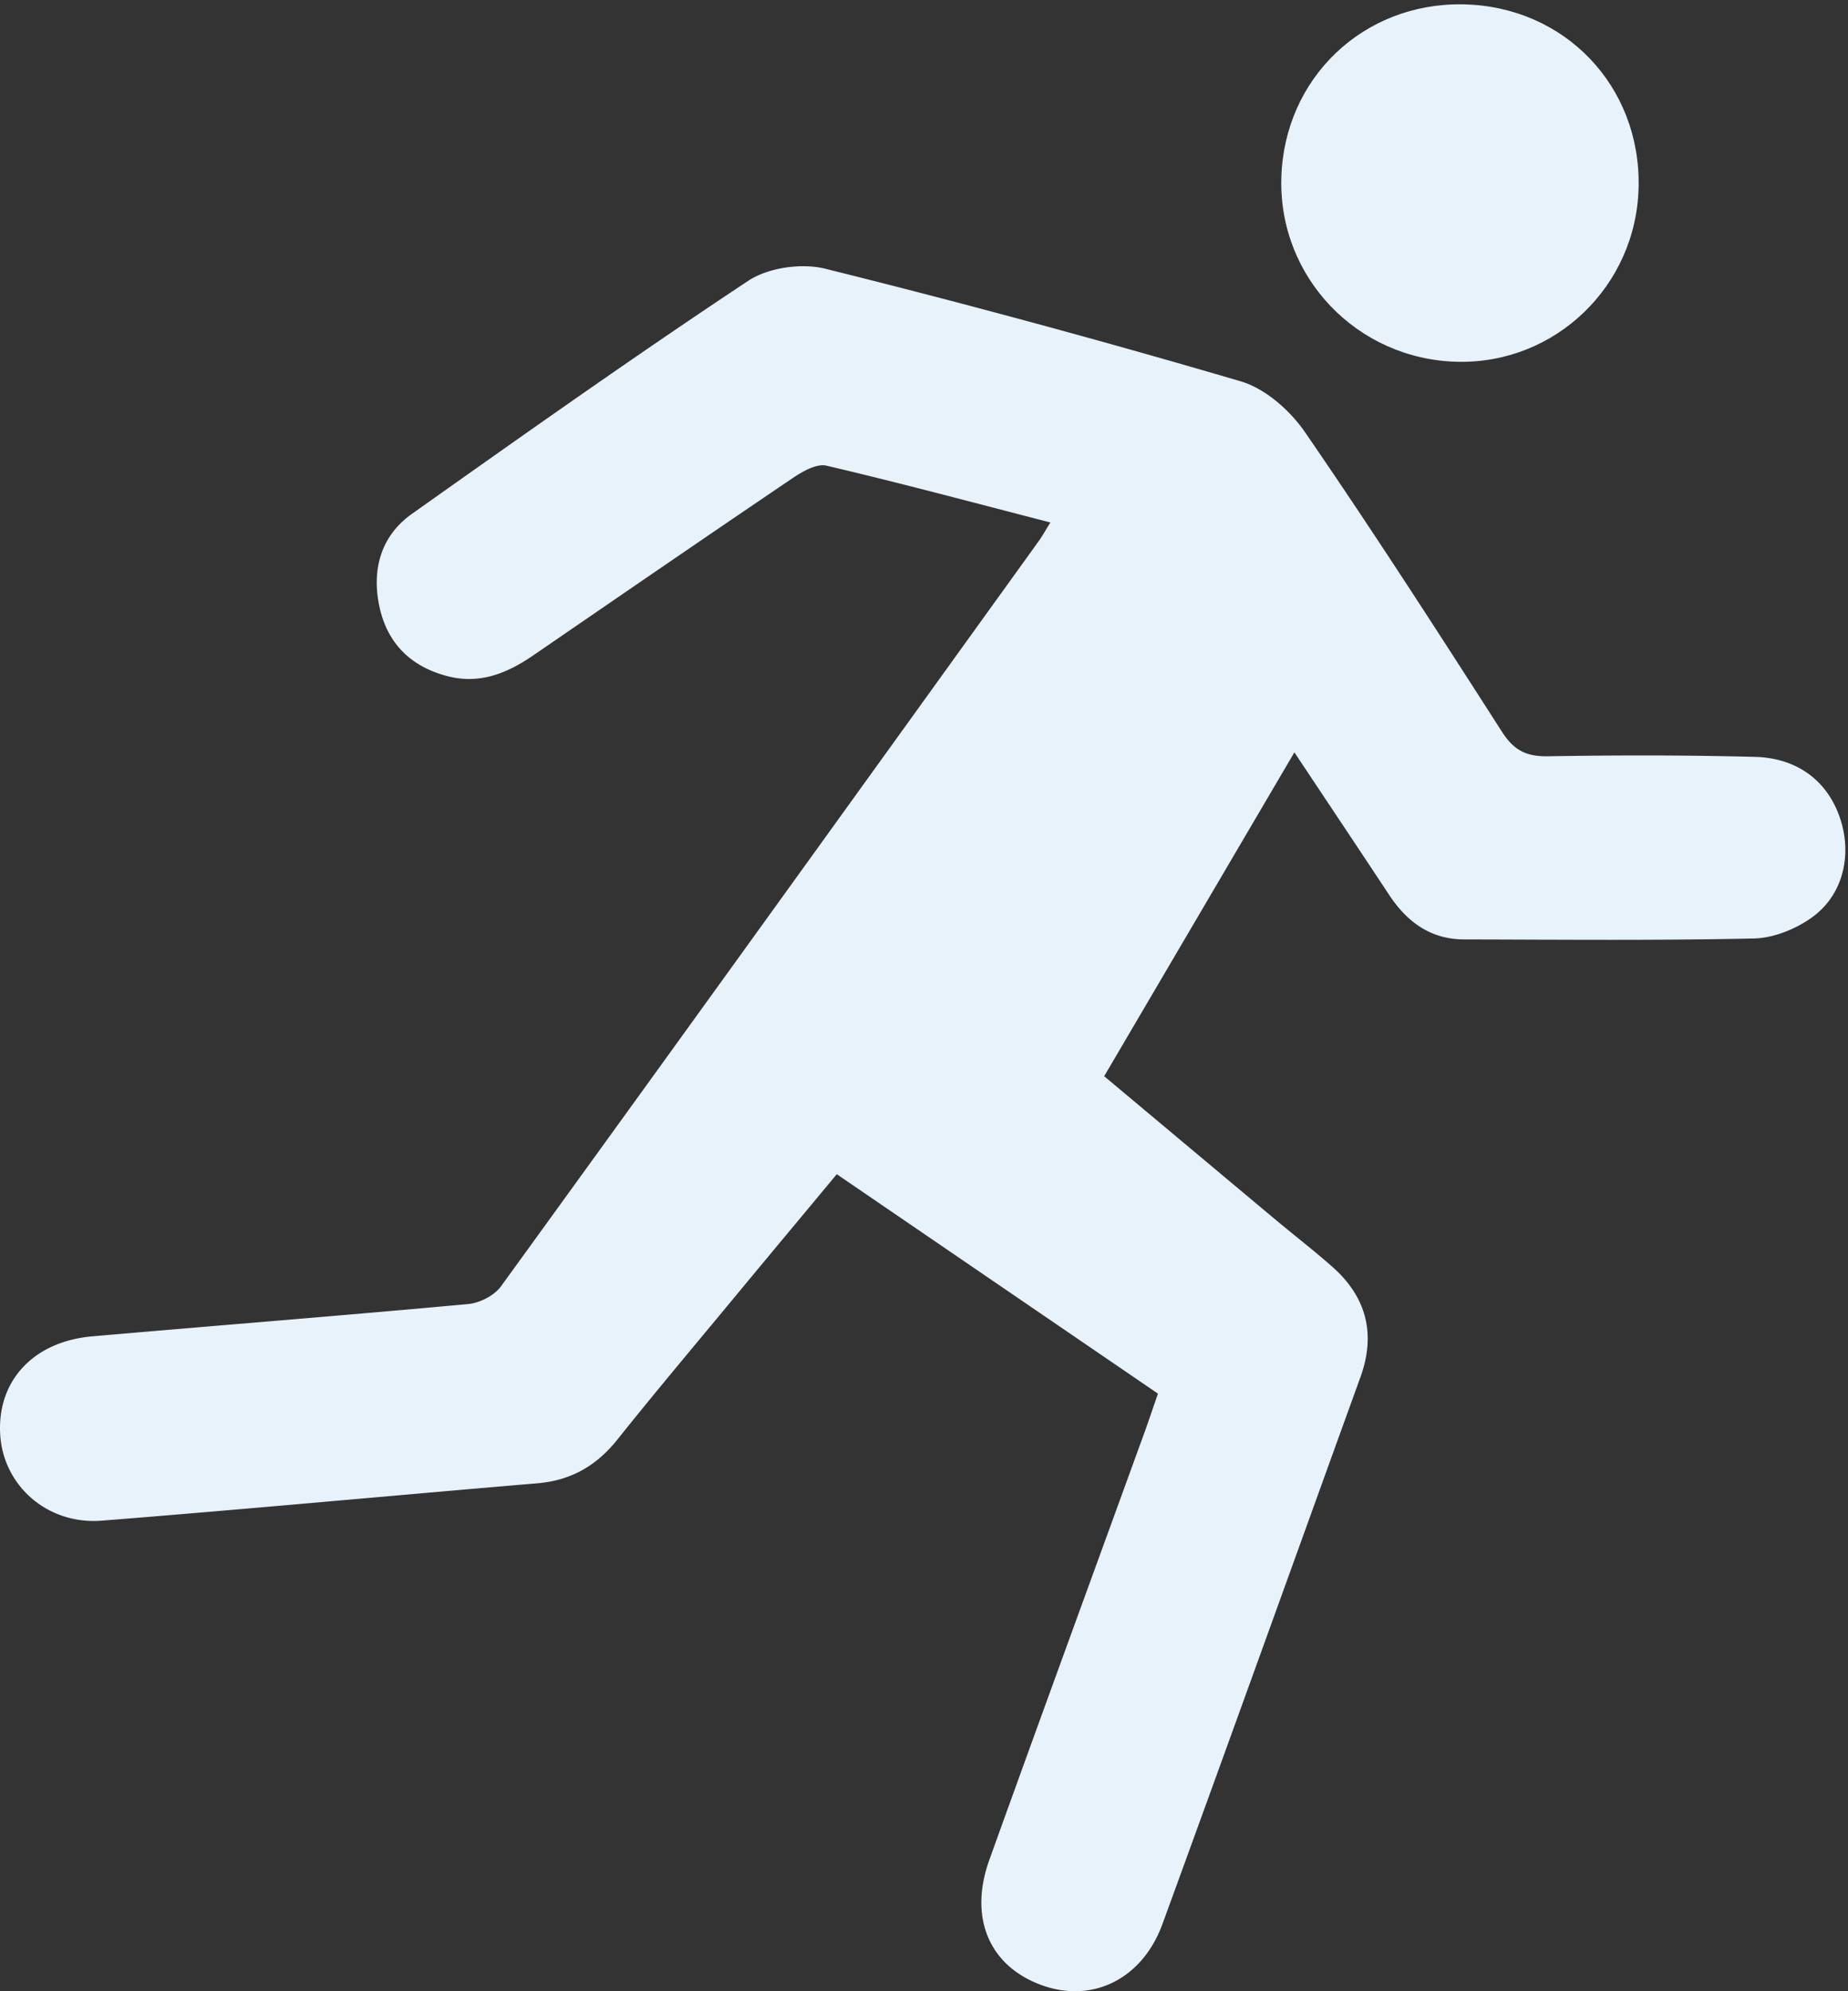 <svg width="130" height="140" viewBox="0 0 130 140" xmlns="http://www.w3.org/2000/svg"><rect x="0" y="0" width="130" height="140" fill="#333333" stroke="none"/><g id="Artwork" stroke="none" stroke-width="1" fill="none" fill-rule="evenodd"><g id="MSV2429---Homepage-Redesign---Desktop" transform="translate(-372 -1655)" fill="#E7F2FB"><g id="Section-4" transform="translate(212 1650)"><g id="Athletics"><g id="athletics-icon" transform="translate(160 5)"><path d="M81.458 97.984L58.864 82.557c-2.533 3.045-4.978 5.975-7.412 8.914-2.683 3.239-5.396 6.455-8.02 9.742-1.47 1.842-3.265 2.875-5.624 3.075-10.215.862-20.423 1.818-30.642 2.627-3.824.303-6.925-2.452-7.15-6.027-.24-3.783 2.315-6.568 6.477-6.932 8.816-.768 17.638-1.459 26.449-2.272.81-.074 1.83-.597 2.299-1.242 12.647-17.44 25.235-34.921 37.83-52.398.253-.35.46-.734.82-1.31-5.342-1.377-10.526-2.768-15.75-3.994-.682-.159-1.659.39-2.339.848-6.112 4.13-12.19 8.308-18.273 12.479-1.824 1.25-3.743 2.06-6.017 1.482-2.613-.664-4.278-2.323-4.827-4.925-.542-2.574.1-4.944 2.302-6.503 7.826-5.54 15.655-11.085 23.648-16.378 1.407-.932 3.759-1.263 5.42-.849a723.687 723.687 0 0 1 29.227 7.917c1.725.507 3.465 2.042 4.518 3.572 4.764 6.924 9.32 13.994 13.86 21.07.821 1.283 1.7 1.743 3.2 1.719 4.87-.078 9.745-.087 14.613.044 3.045.083 5.15 1.775 5.996 4.395.832 2.583.156 5.377-2.062 6.933-1.138.8-2.671 1.412-4.041 1.44-6.789.146-13.582.079-20.373.065-2.357-.005-4.017-1.23-5.273-3.132-2.151-3.254-4.32-6.497-6.664-10.021l-13.381 22.77c4.095 3.428 8.097 6.782 12.104 10.13 1.302 1.087 2.647 2.126 3.92 3.246 2.423 2.13 3.107 4.734 2 7.789-4.638 12.815-9.247 25.64-13.924 38.442-1.412 3.867-4.9 5.574-8.437 4.321-3.724-1.32-5.218-4.73-3.74-8.835 3.591-9.982 7.24-19.943 10.864-29.914.325-.894.626-1.796.996-2.86" id="Fill-1"/><path d="M102.936.306c7.123.135 12.492 5.733 12.334 12.86-.154 6.947-5.866 12.436-12.767 12.27-7.042-.168-12.565-5.947-12.366-12.937.2-7.015 5.775-12.326 12.799-12.193" id="Fill-4"/></g></g></g></g></g></svg>